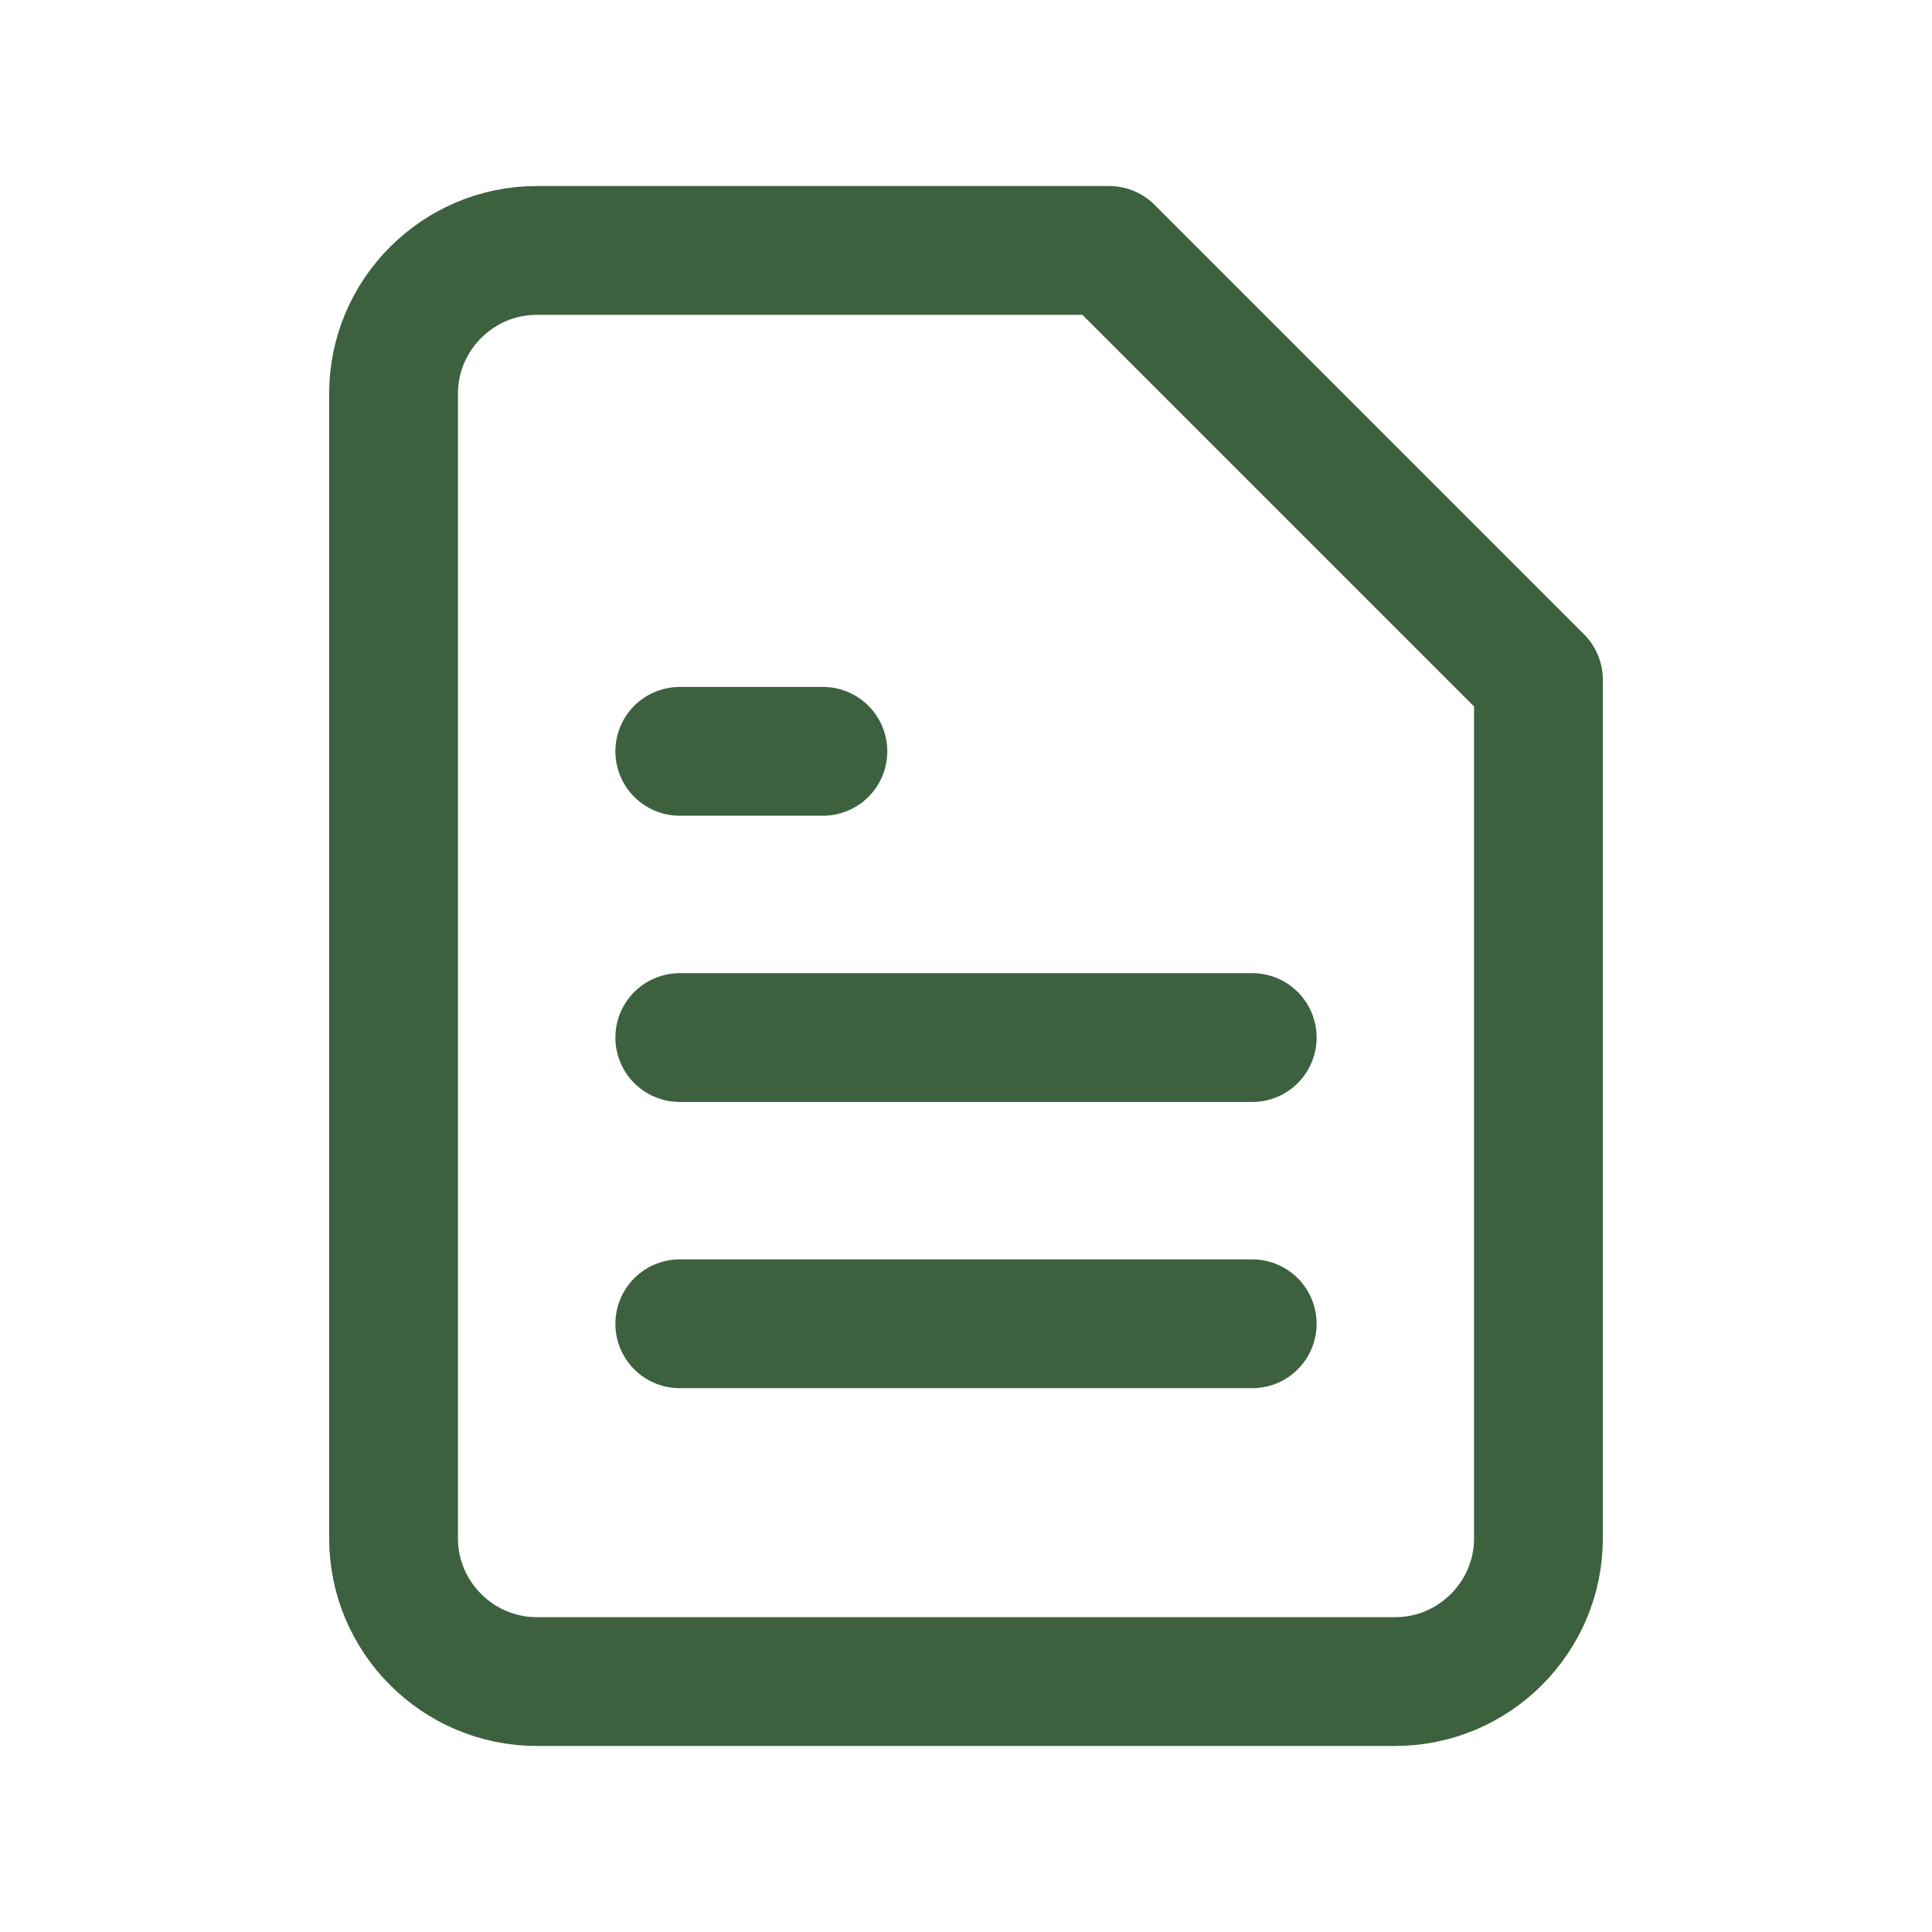 <?xml version="1.0" encoding="UTF-8"?><svg id="Layer_2" xmlns="http://www.w3.org/2000/svg" viewBox="0 0 27 27"><defs><style>.cls-1{fill:none;stroke:#3d613e;stroke-linecap:round;stroke-linejoin:round;stroke-width:1.8px;}</style></defs><path class="cls-1" d="m15.5,3.5H7.5c-1.1,0-2,.9-2,2v16c0,1.1.9,2,2,2h12c1.1,0,2-.9,2-2v-12l-6-6Z"/><line class="cls-1" x1="17.5" y1="14.5" x2="9.5" y2="14.5"/><line class="cls-1" x1="17.5" y1="18.5" x2="9.5" y2="18.5"/><polyline class="cls-1" points="11.5 10.5 10.5 10.5 9.5 10.5"/></svg>